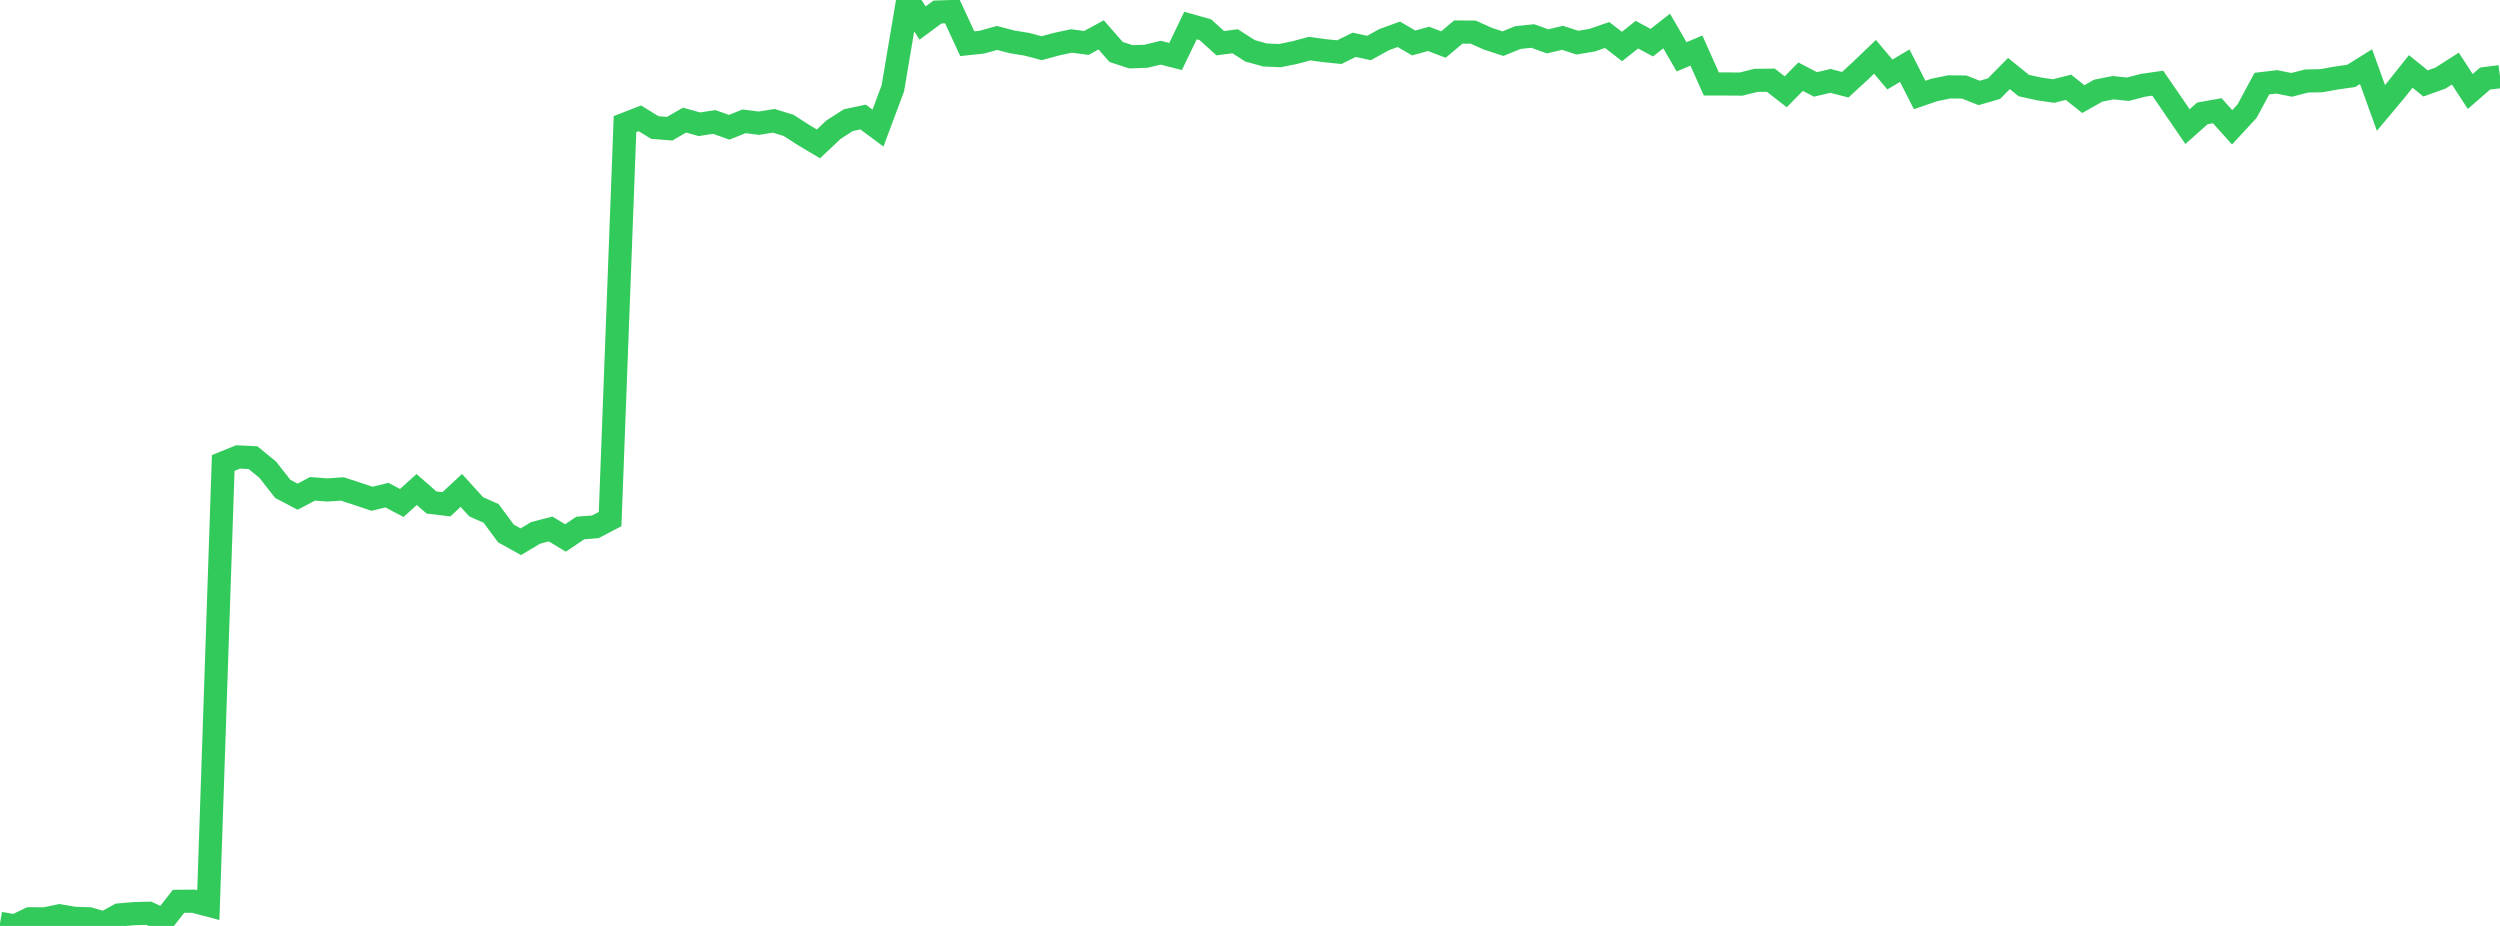 <?xml version="1.0" standalone="no"?>
<!DOCTYPE svg PUBLIC "-//W3C//DTD SVG 1.1//EN" "http://www.w3.org/Graphics/SVG/1.1/DTD/svg11.dtd">

<svg width="135" height="50" viewBox="0 0 135 50" preserveAspectRatio="none" 
  xmlns="http://www.w3.org/2000/svg"
  xmlns:xlink="http://www.w3.org/1999/xlink">


<polyline points="0.0, 49.861 0.804, 50.0 1.607, 49.614 2.411, 49.619 3.214, 49.453 4.018, 49.589 4.821, 49.616 5.625, 49.85 6.429, 49.406 7.232, 49.337 8.036, 49.316 8.839, 49.692 9.643, 48.671 10.446, 48.664 11.25, 48.876 12.054, 25 12.857, 24.675 13.661, 24.712 14.464, 25.371 15.268, 26.399 16.071, 26.821 16.875, 26.397 17.679, 26.458 18.482, 26.403 19.286, 26.664 20.089, 26.933 20.893, 26.737 21.696, 27.16 22.5, 26.434 23.304, 27.136 24.107, 27.23 24.911, 26.482 25.714, 27.367 26.518, 27.722 27.321, 28.807 28.125, 29.253 28.929, 28.773 29.732, 28.566 30.536, 29.05 31.339, 28.51 32.143, 28.449 32.946, 28.03 33.75, 6.702 34.554, 6.389 35.357, 6.885 36.161, 6.95 36.964, 6.486 37.768, 6.71 38.571, 6.585 39.375, 6.873 40.179, 6.552 40.982, 6.653 41.786, 6.525 42.589, 6.772 43.393, 7.292 44.196, 7.77 45.0, 7.009 45.804, 6.491 46.607, 6.319 47.411, 6.917 48.214, 4.768 49.018, 0.0 49.821, 1.244 50.625, 0.65 51.429, 0.622 52.232, 2.36 53.036, 2.274 53.839, 2.048 54.643, 2.259 55.446, 2.39 56.25, 2.602 57.054, 2.385 57.857, 2.211 58.661, 2.319 59.464, 1.884 60.268, 2.805 61.071, 3.068 61.875, 3.039 62.679, 2.847 63.482, 3.051 64.286, 1.378 65.089, 1.604 65.893, 2.332 66.696, 2.228 67.5, 2.743 68.304, 2.968 69.107, 3.004 69.911, 2.843 70.714, 2.625 71.518, 2.735 72.321, 2.816 73.125, 2.42 73.929, 2.591 74.732, 2.146 75.536, 1.852 76.339, 2.32 77.143, 2.099 77.946, 2.405 78.75, 1.729 79.554, 1.735 80.357, 2.095 81.161, 2.356 81.964, 2.029 82.768, 1.944 83.571, 2.233 84.375, 2.043 85.179, 2.303 85.982, 2.168 86.786, 1.891 87.589, 2.511 88.393, 1.872 89.196, 2.304 90.0, 1.674 90.804, 3.068 91.607, 2.731 92.411, 4.533 93.214, 4.534 94.018, 4.54 94.821, 4.34 95.625, 4.331 96.429, 4.957 97.232, 4.14 98.036, 4.559 98.839, 4.368 99.643, 4.575 100.446, 3.838 101.25, 3.068 102.054, 4.022 102.857, 3.547 103.661, 5.129 104.464, 4.854 105.268, 4.691 106.071, 4.701 106.875, 5.019 107.679, 4.785 108.482, 3.971 109.286, 4.62 110.089, 4.798 110.893, 4.916 111.696, 4.713 112.5, 5.351 113.304, 4.895 114.107, 4.736 114.911, 4.819 115.714, 4.608 116.518, 4.492 117.321, 5.66 118.125, 6.837 118.929, 6.123 119.732, 5.979 120.536, 6.874 121.339, 6.006 122.143, 4.514 122.946, 4.42 123.75, 4.582 124.554, 4.374 125.357, 4.358 126.161, 4.213 126.964, 4.099 127.768, 3.599 128.571, 5.829 129.375, 4.869 130.179, 3.859 130.982, 4.505 131.786, 4.216 132.589, 3.704 133.393, 4.941 134.196, 4.242 135.0, 4.14" fill="none" stroke="#32ca5b" stroke-width="1.25"/>

</svg>